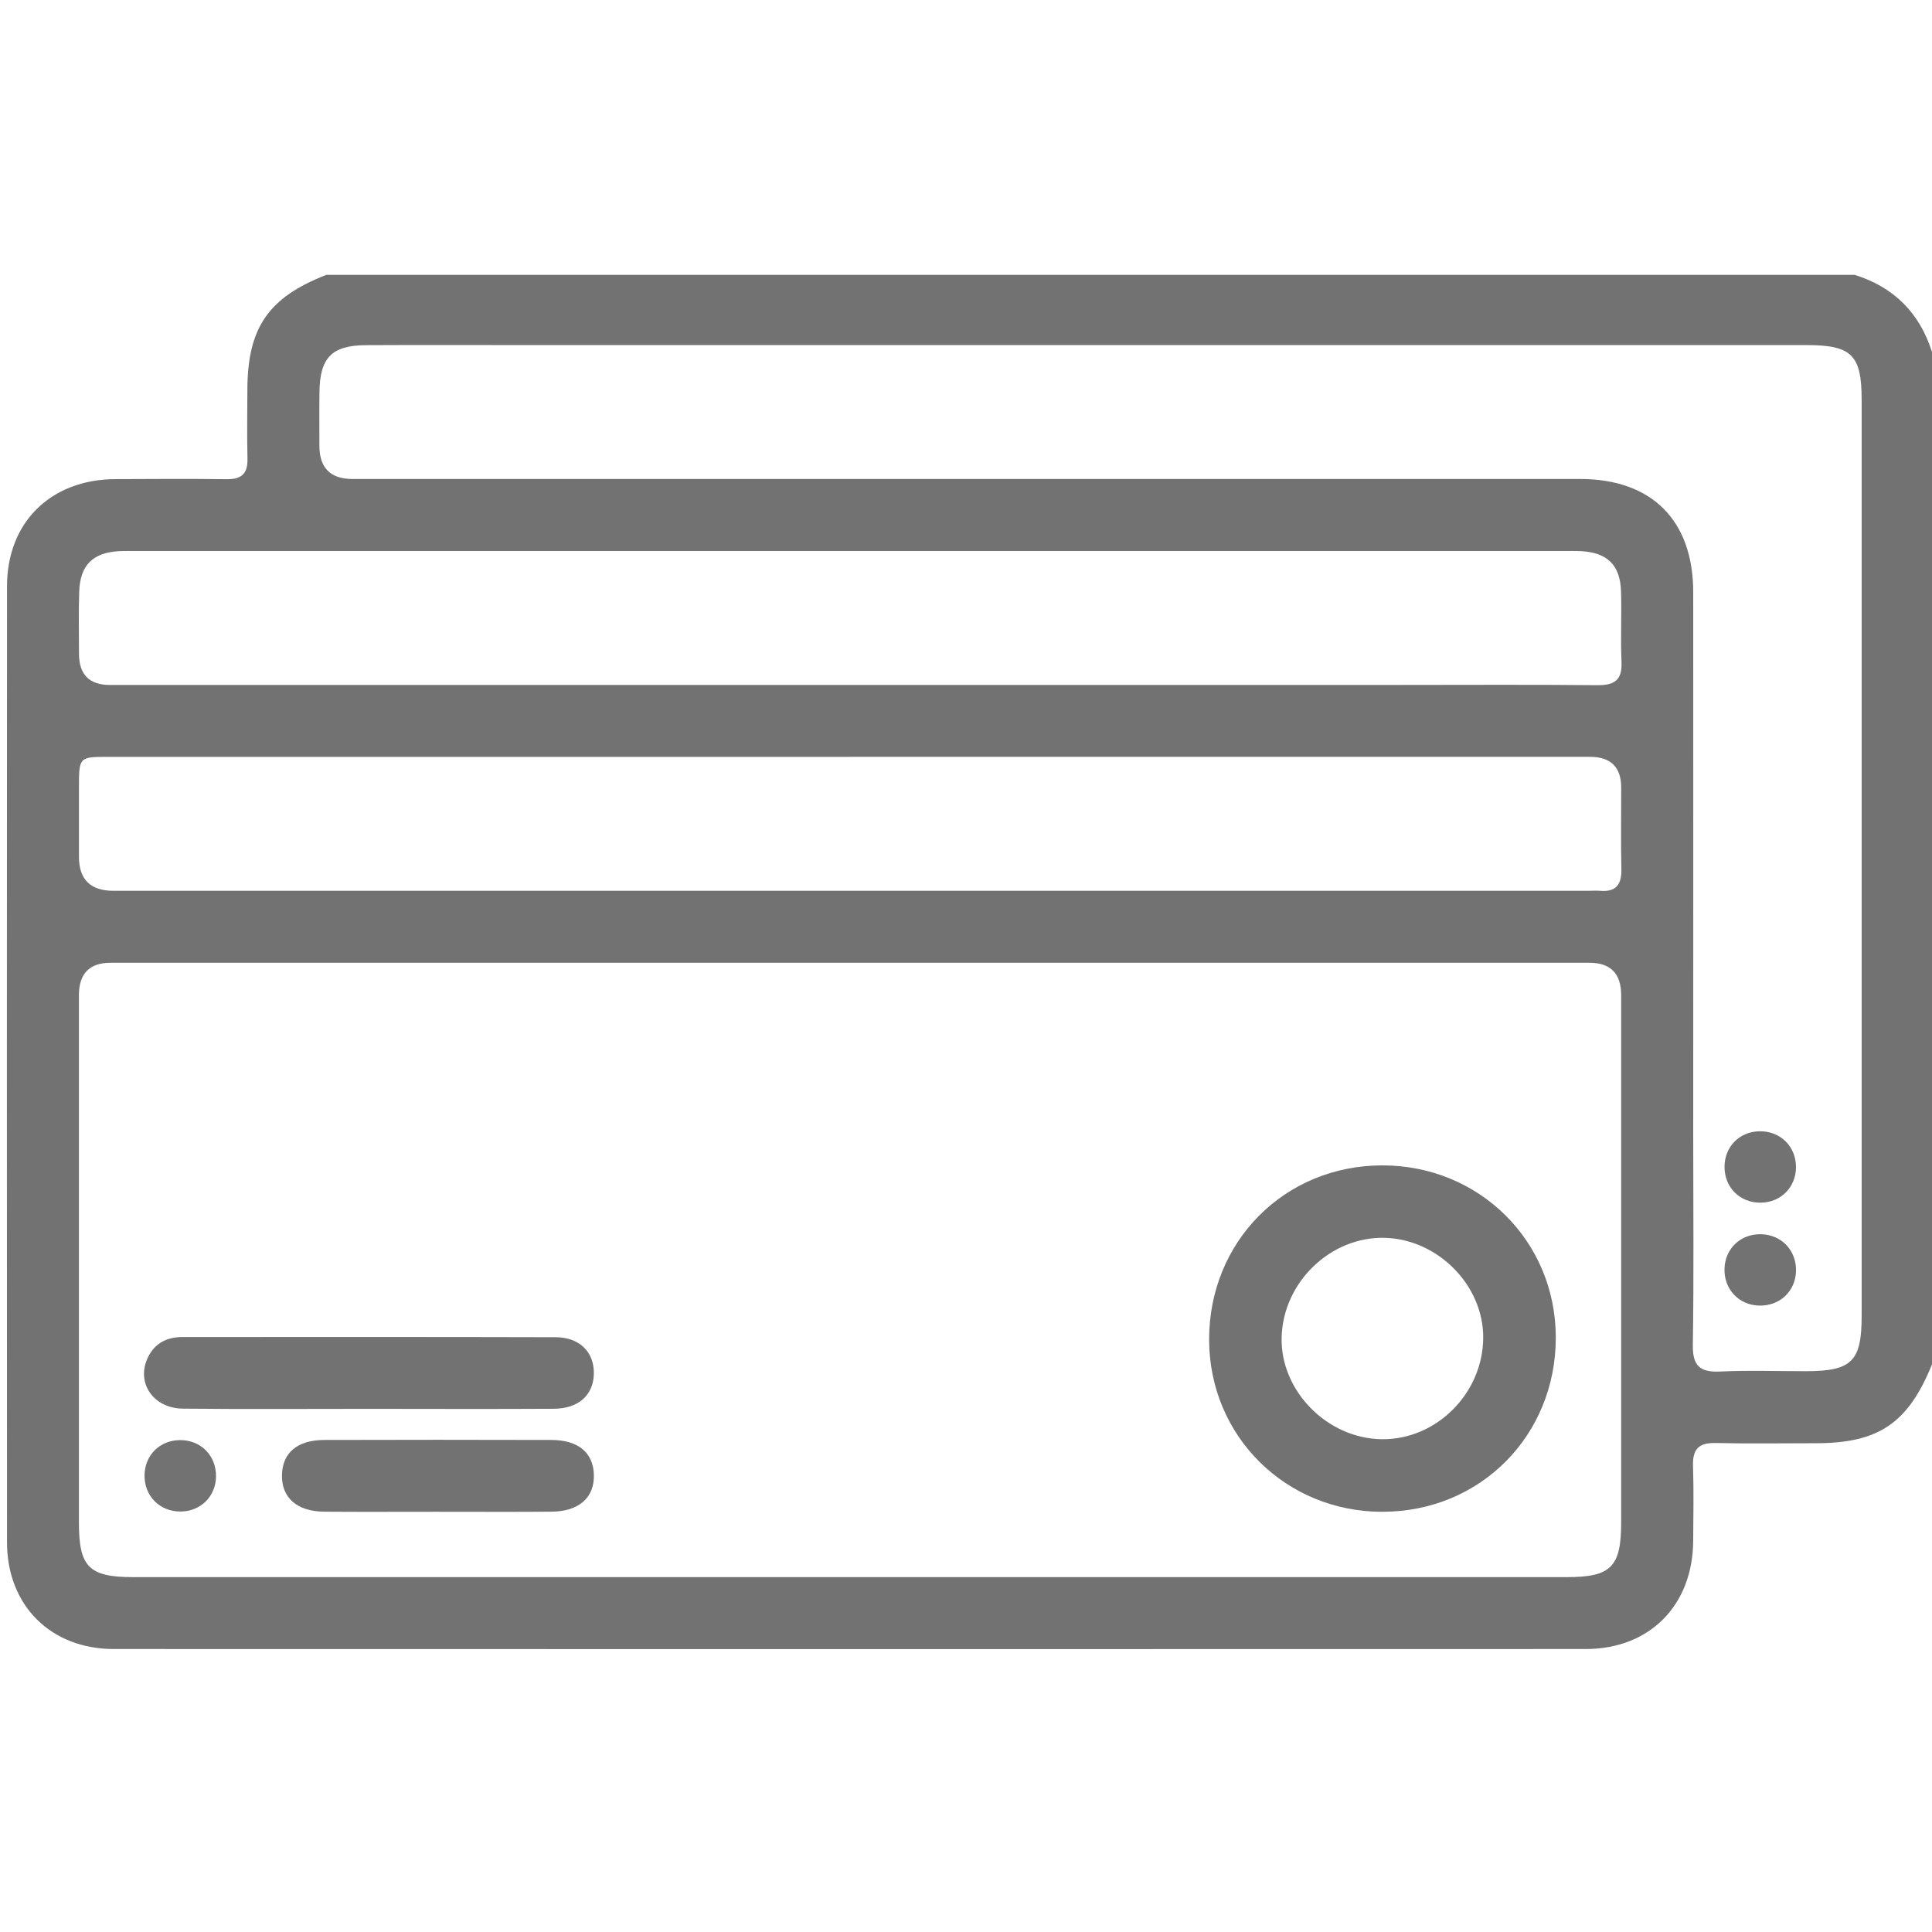<svg width="100" height="100" viewBox="0 0 100 100" fill="none" xmlns="http://www.w3.org/2000/svg">
<g clip-path="url(#clip0_520_2848)">
<path d="M100 18.22V70.619C98.769 73.656 97.243 74.697 94.011 74.701C92.272 74.701 90.53 74.73 88.791 74.69C87.913 74.67 87.604 75.024 87.63 75.875C87.673 77.169 87.646 78.463 87.639 79.759C87.617 83.088 85.39 85.353 82.076 85.353C56.679 85.36 31.283 85.36 5.887 85.353C2.626 85.353 0.365 83.093 0.363 79.837C0.354 63.34 0.354 46.843 0.363 30.347C0.363 27.035 2.624 24.817 5.967 24.799C7.891 24.79 9.817 24.779 11.742 24.803C12.492 24.812 12.826 24.523 12.809 23.757C12.78 22.574 12.802 21.389 12.804 20.206C12.806 16.97 13.88 15.4 16.891 14.227H96C98.029 14.864 99.361 16.198 100 18.222V18.22ZM44.056 49.832C31.281 49.832 18.506 49.832 5.728 49.832C4.634 49.832 4.086 50.392 4.085 51.512C4.085 60.614 4.085 69.714 4.085 78.817C4.085 81.106 4.608 81.632 6.891 81.632C31.628 81.632 56.363 81.632 81.1 81.632C83.383 81.632 83.909 81.104 83.911 78.817C83.911 69.714 83.911 60.614 83.911 51.512C83.911 50.394 83.364 49.834 82.27 49.832C69.53 49.832 56.793 49.832 44.053 49.832H44.056ZM56.488 17.861C46.564 17.861 36.642 17.861 26.717 17.861C24.125 17.861 21.532 17.852 18.942 17.866C17.176 17.875 16.555 18.514 16.535 20.296C16.523 21.22 16.532 22.146 16.532 23.071C16.532 24.217 17.102 24.791 18.243 24.792C39.423 24.792 60.604 24.792 81.784 24.792C85.497 24.792 87.639 26.935 87.641 30.65C87.646 40.084 87.641 49.518 87.641 58.953C87.641 62.505 87.677 66.057 87.621 69.607C87.604 70.701 87.989 71.042 89.045 70.99C90.521 70.919 92.007 70.975 93.488 70.973C95.849 70.968 96.359 70.463 96.359 68.109C96.359 52.311 96.359 36.514 96.359 20.716C96.359 18.365 95.851 17.861 93.481 17.861C81.151 17.861 68.82 17.861 56.49 17.861H56.488ZM43.984 39.175C34.916 39.175 25.846 39.175 16.777 39.175C13.038 39.175 9.301 39.175 5.561 39.175C4.111 39.175 4.089 39.202 4.087 40.688C4.085 41.908 4.087 43.129 4.087 44.349C4.087 45.521 4.682 46.107 5.871 46.108C31.301 46.108 56.731 46.108 82.16 46.108C82.383 46.108 82.606 46.091 82.826 46.108C83.655 46.178 83.94 45.777 83.922 44.982C83.889 43.576 83.915 42.171 83.913 40.766C83.913 39.707 83.374 39.176 82.296 39.173C69.526 39.173 56.755 39.173 43.984 39.173V39.175ZM44.007 35.452C53.523 35.452 63.04 35.452 72.557 35.452C75.927 35.452 79.296 35.431 82.666 35.465C83.548 35.474 83.971 35.218 83.929 34.267C83.873 33.048 83.942 31.826 83.904 30.605C83.86 29.24 83.189 28.596 81.822 28.527C81.526 28.512 81.23 28.521 80.933 28.521C56.31 28.521 31.684 28.521 7.06 28.521C6.764 28.521 6.468 28.512 6.172 28.527C4.809 28.601 4.147 29.247 4.1 30.619C4.065 31.69 4.087 32.763 4.089 33.837C4.089 34.912 4.621 35.451 5.684 35.454C18.459 35.454 31.234 35.454 44.009 35.454L44.007 35.452Z" fill="#727272"/>
<path d="M71.564 78.251C66.551 78.256 62.595 74.336 62.584 69.349C62.573 64.267 66.488 60.322 71.546 60.32C76.568 60.318 80.519 64.234 80.528 69.218C80.537 74.3 76.62 78.245 71.564 78.249V78.251ZM71.535 74.494C74.355 74.519 76.753 72.115 76.771 69.247C76.789 66.543 74.442 64.153 71.691 64.071C68.885 63.989 66.417 66.356 66.337 69.207C66.259 71.986 68.698 74.467 71.535 74.494V74.494Z" fill="#727272"/>
<path d="M19.121 72.922C15.902 72.922 12.684 72.945 9.468 72.911C7.922 72.896 7.034 71.562 7.651 70.27C8.007 69.524 8.631 69.205 9.446 69.205C15.88 69.205 22.317 69.196 28.751 69.214C30.005 69.216 30.76 69.987 30.738 71.107C30.713 72.21 29.949 72.911 28.664 72.918C25.484 72.936 22.303 72.925 19.123 72.922H19.121Z" fill="#727272"/>
<path d="M22.552 78.249C20.63 78.249 18.708 78.26 16.786 78.245C15.363 78.233 14.563 77.516 14.595 76.329C14.626 75.189 15.396 74.534 16.791 74.532C20.708 74.521 24.628 74.521 28.546 74.532C29.935 74.536 30.708 75.195 30.739 76.334C30.771 77.518 29.967 78.233 28.543 78.245C26.548 78.26 24.552 78.249 22.555 78.249H22.552Z" fill="#727272"/>
<path d="M11.182 76.43C11.162 77.461 10.383 78.23 9.345 78.236C8.265 78.243 7.461 77.428 7.481 76.345C7.501 75.31 8.278 74.546 9.316 74.539C10.396 74.532 11.2 75.348 11.18 76.43H11.182Z" fill="#727272"/>
<path d="M92.96 60.417C92.953 61.45 92.185 62.23 91.152 62.25C90.069 62.27 89.254 61.468 89.261 60.388C89.267 59.35 90.034 58.573 91.067 58.555C92.149 58.535 92.965 59.337 92.96 60.417V60.417Z" fill="#727272"/>
<path d="M91.15 63.883C92.225 63.906 93.007 64.745 92.96 65.828C92.913 66.854 92.109 67.598 91.069 67.578C89.996 67.558 89.212 66.716 89.261 65.634C89.308 64.605 90.109 63.861 91.15 63.883Z" fill="#727272"/>
</g>
<defs>
<clipPath id="clip0_520_2848">
<rect width="100" height="71.356" fill="white" transform="translate(0 14)"/>
</clipPath>
</defs>
</svg>
